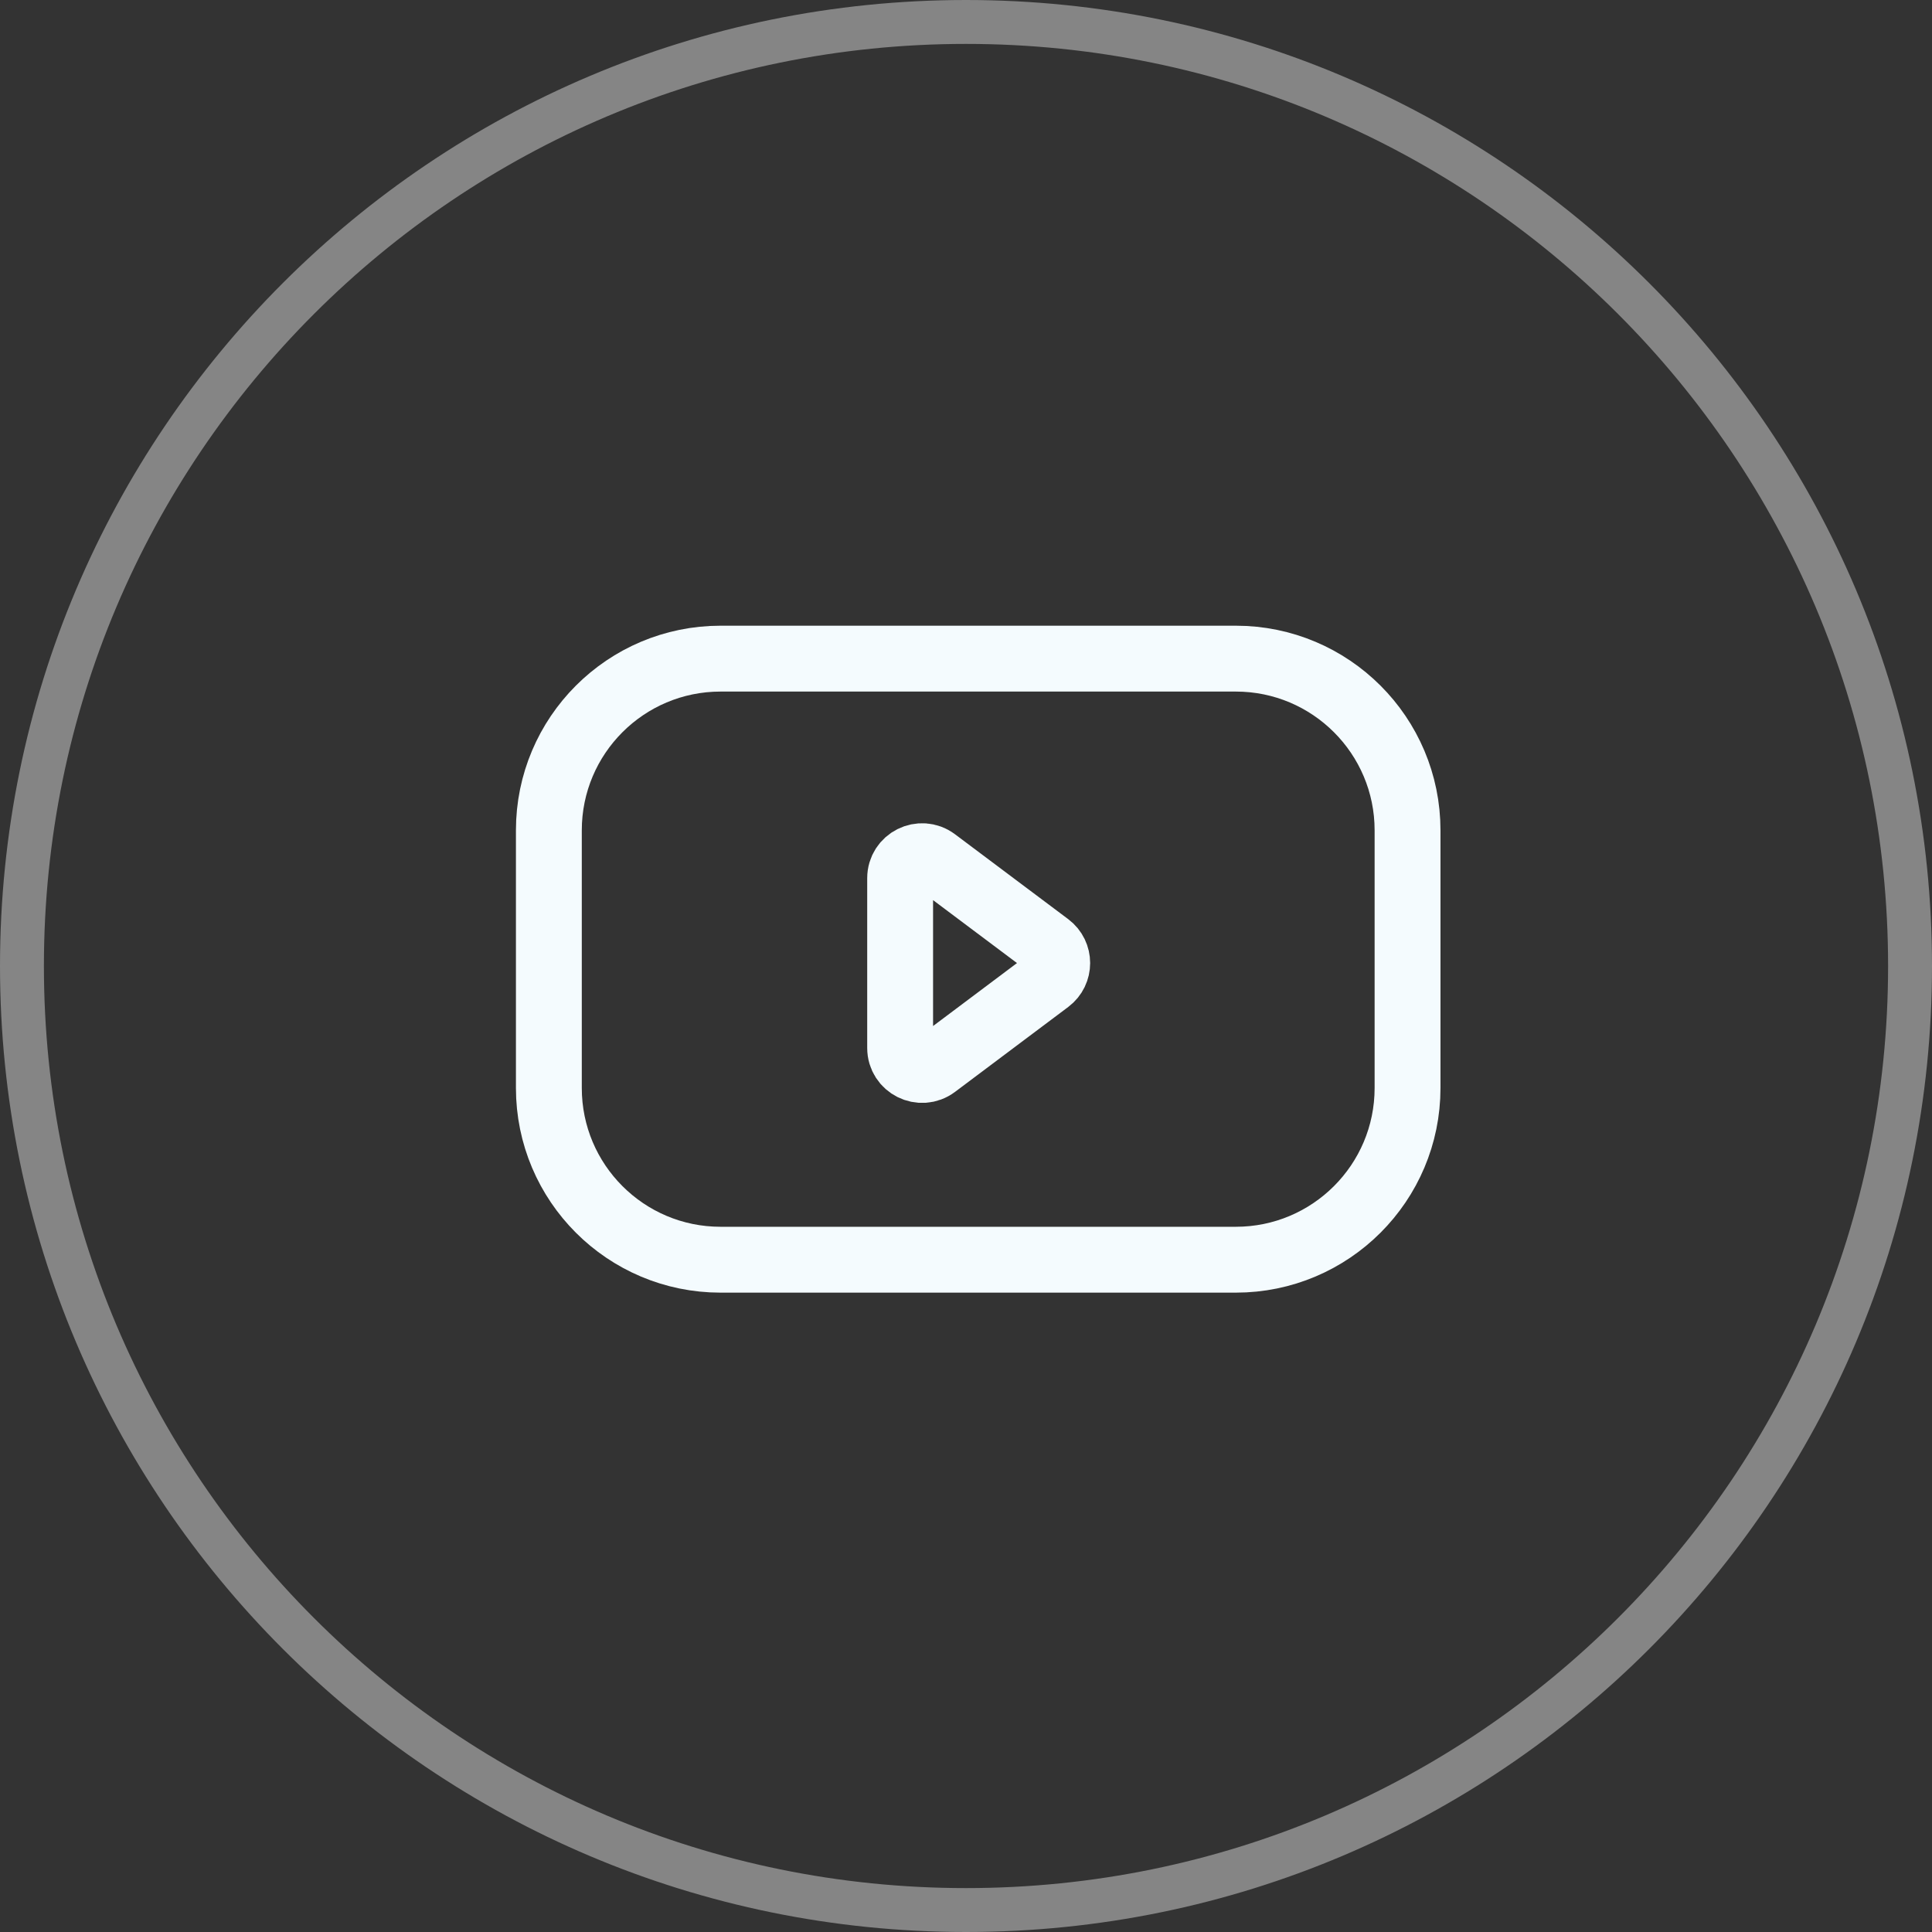 <svg width="44" height="44" viewBox="0 0 44 44" fill="none" xmlns="http://www.w3.org/2000/svg">
<rect x="0" y="0" width="44" height="44" fill="#333333" stroke="none"/>
<g clip-path="url(#clip0_1114_7258)">
<path d="M20.5 23.867V20C20.5 19.588 20.97 19.353 21.3 19.6L23.878 21.533C24.144 21.733 24.144 22.133 23.878 22.333L21.3 24.267C20.97 24.514 20.5 24.279 20.5 23.867Z" stroke="#F4FBFE" stroke-width="1.5"/>
<path d="M28.144 15H16.411C14.251 15 12.5 16.751 12.5 18.911V24.778C12.5 26.938 14.251 28.689 16.411 28.689H28.144C30.305 28.689 32.056 26.938 32.056 24.778V18.911C32.056 16.751 30.305 15 28.144 15Z" stroke="#F4FBFE" stroke-width="1.5"/>
<path d="M43.5 22C43.5 10.126 33.874 0.5 22 0.5C10.126 0.5 0.5 10.126 0.5 22C0.5 33.874 10.126 43.5 22 43.5C33.874 43.5 43.5 33.874 43.5 22Z" stroke="white" stroke-opacity="0.4"/>
</g>
<defs>
<clipPath id="clip0_1114_7258">
<rect width="44" height="44" fill="white"/>
</clipPath>
</defs>
</svg>
